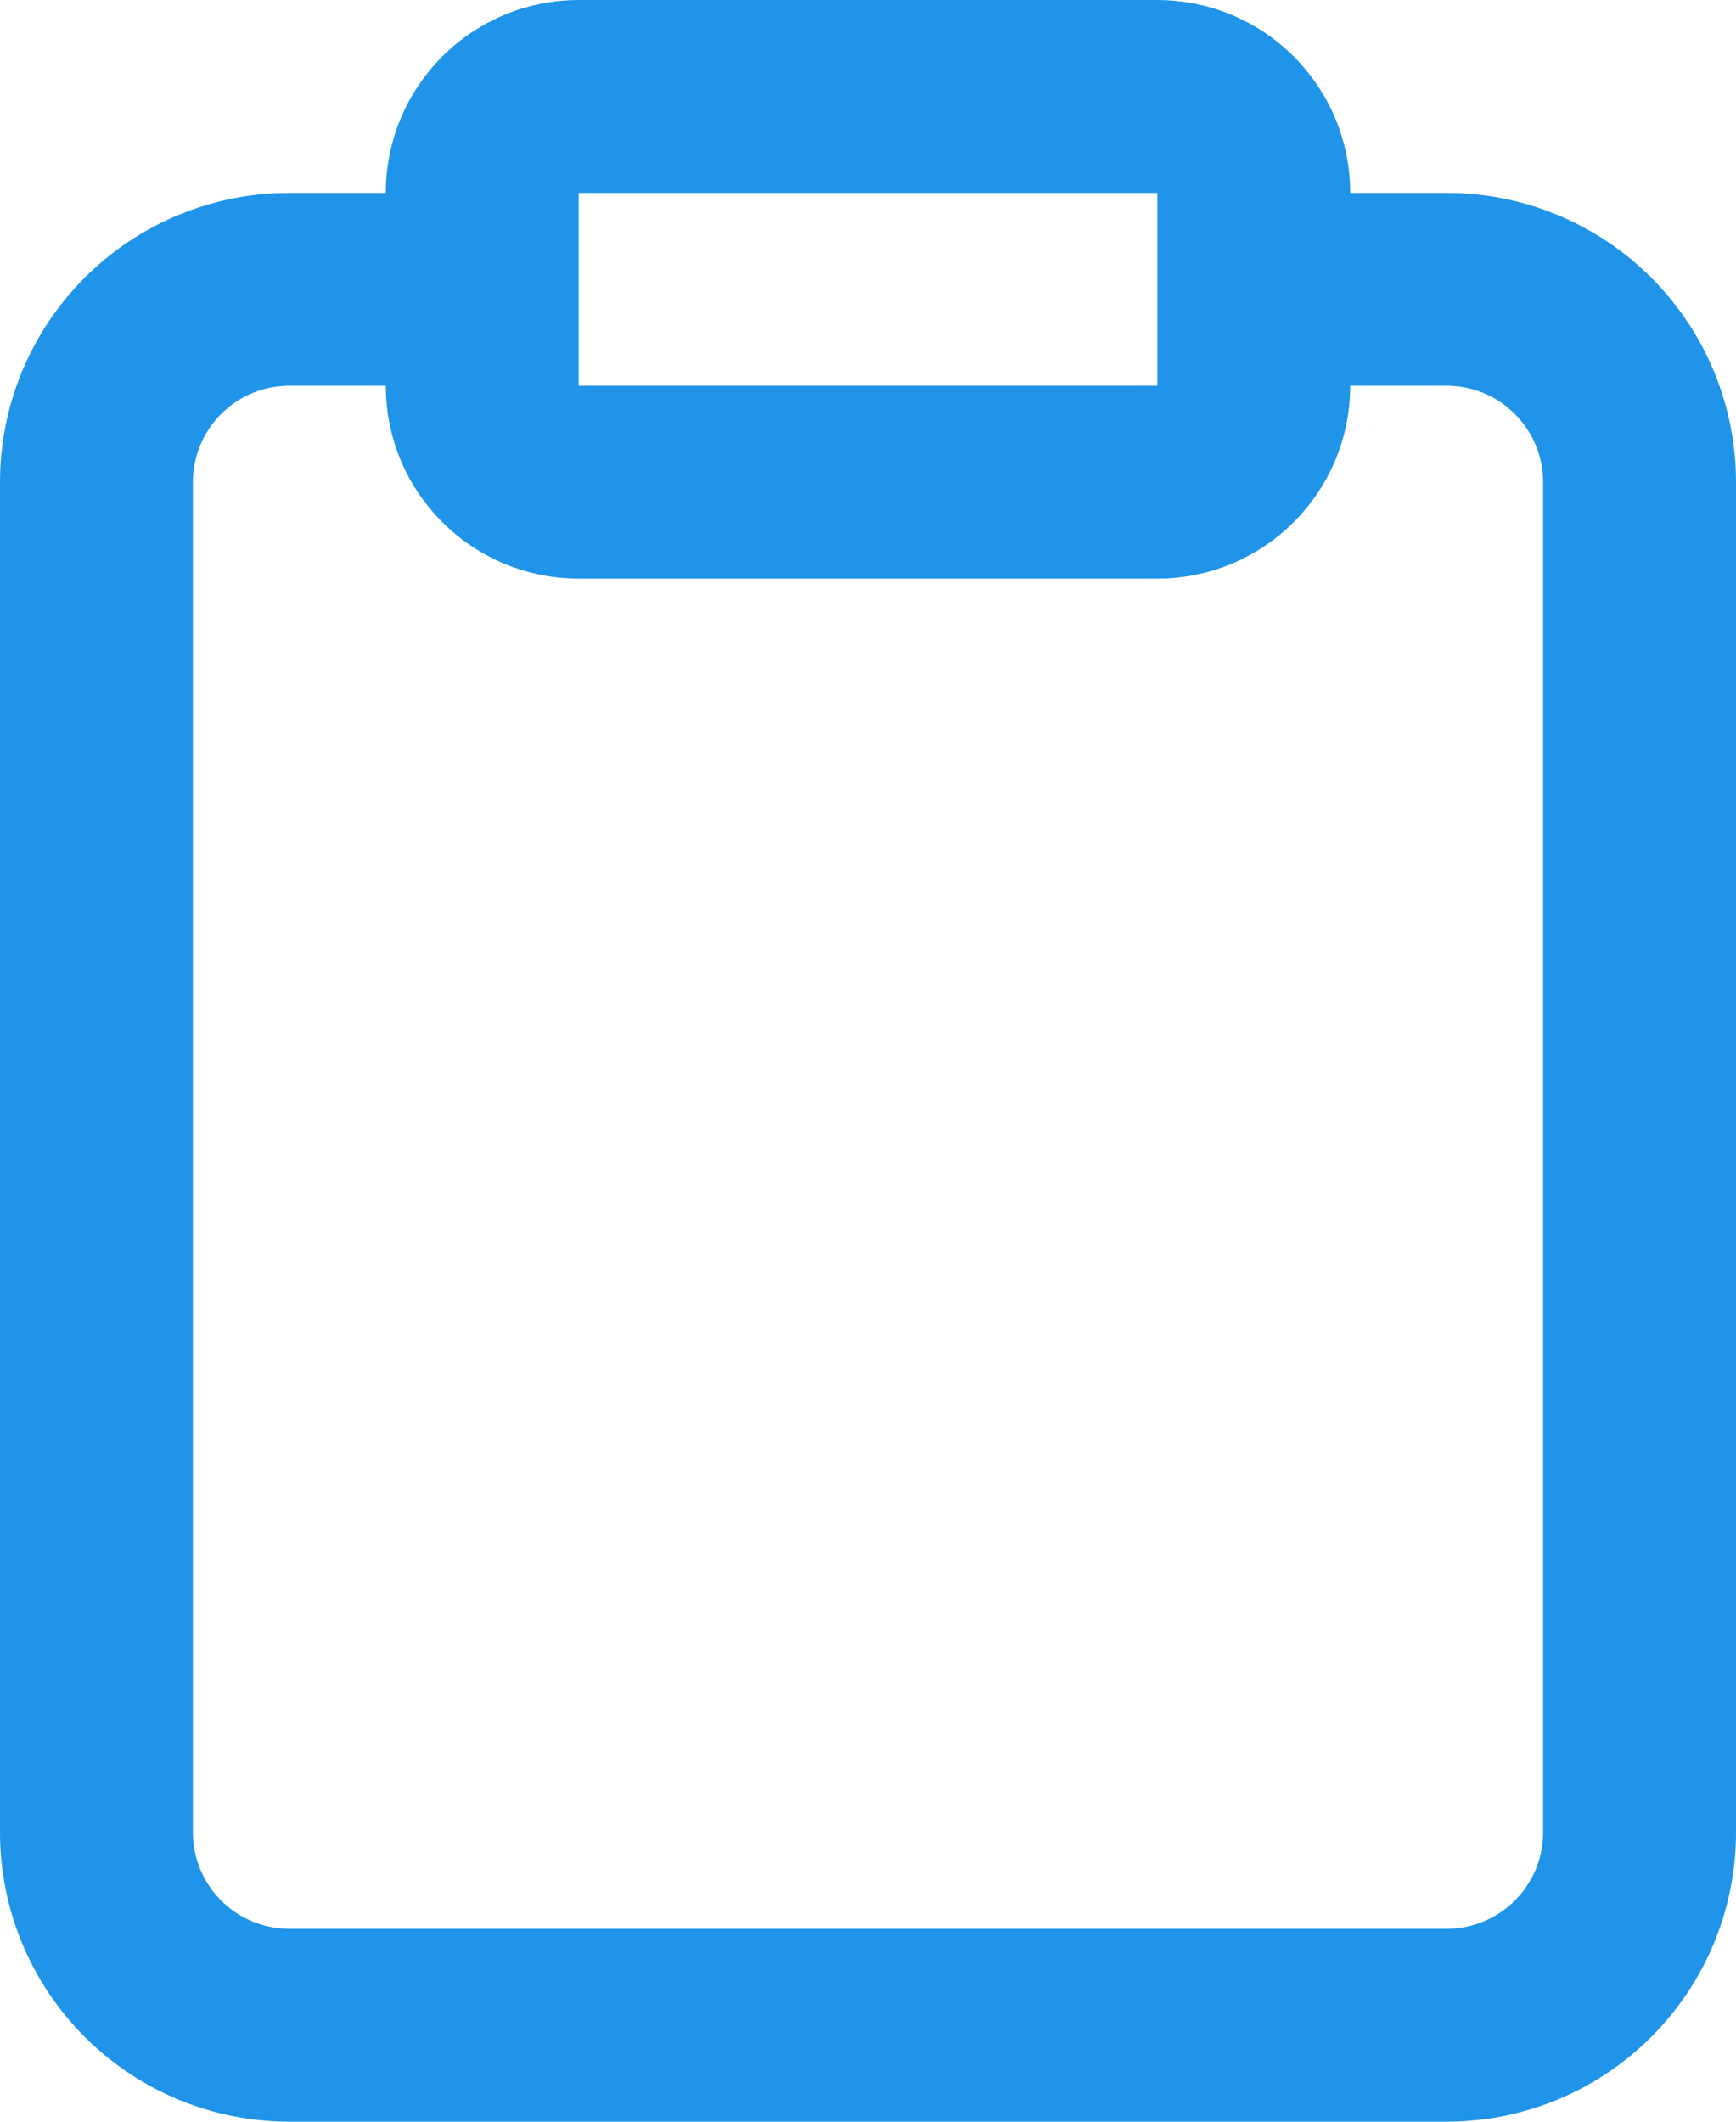 <svg width="36" height="44" viewBox="0 0 36 44" fill="none" xmlns="http://www.w3.org/2000/svg">
<path d="M26 6H30C31.061 6 32.078 6.421 32.828 7.172C33.579 7.922 34 8.939 34 10V38C34 39.061 33.579 40.078 32.828 40.828C32.078 41.579 31.061 42 30 42H6C4.939 42 3.922 41.579 3.172 40.828C2.421 40.078 2 39.061 2 38V10C2 8.939 2.421 7.922 3.172 7.172C3.922 6.421 4.939 6 6 6H10M12 2H24C25.105 2 26 2.895 26 4V8C26 9.105 25.105 10 24 10H12C10.895 10 10 9.105 10 8V4C10 2.895 10.895 2 12 2Z" stroke="#1F94E8" stroke-width="4" stroke-linecap="round" stroke-linejoin="round"/>
</svg>
